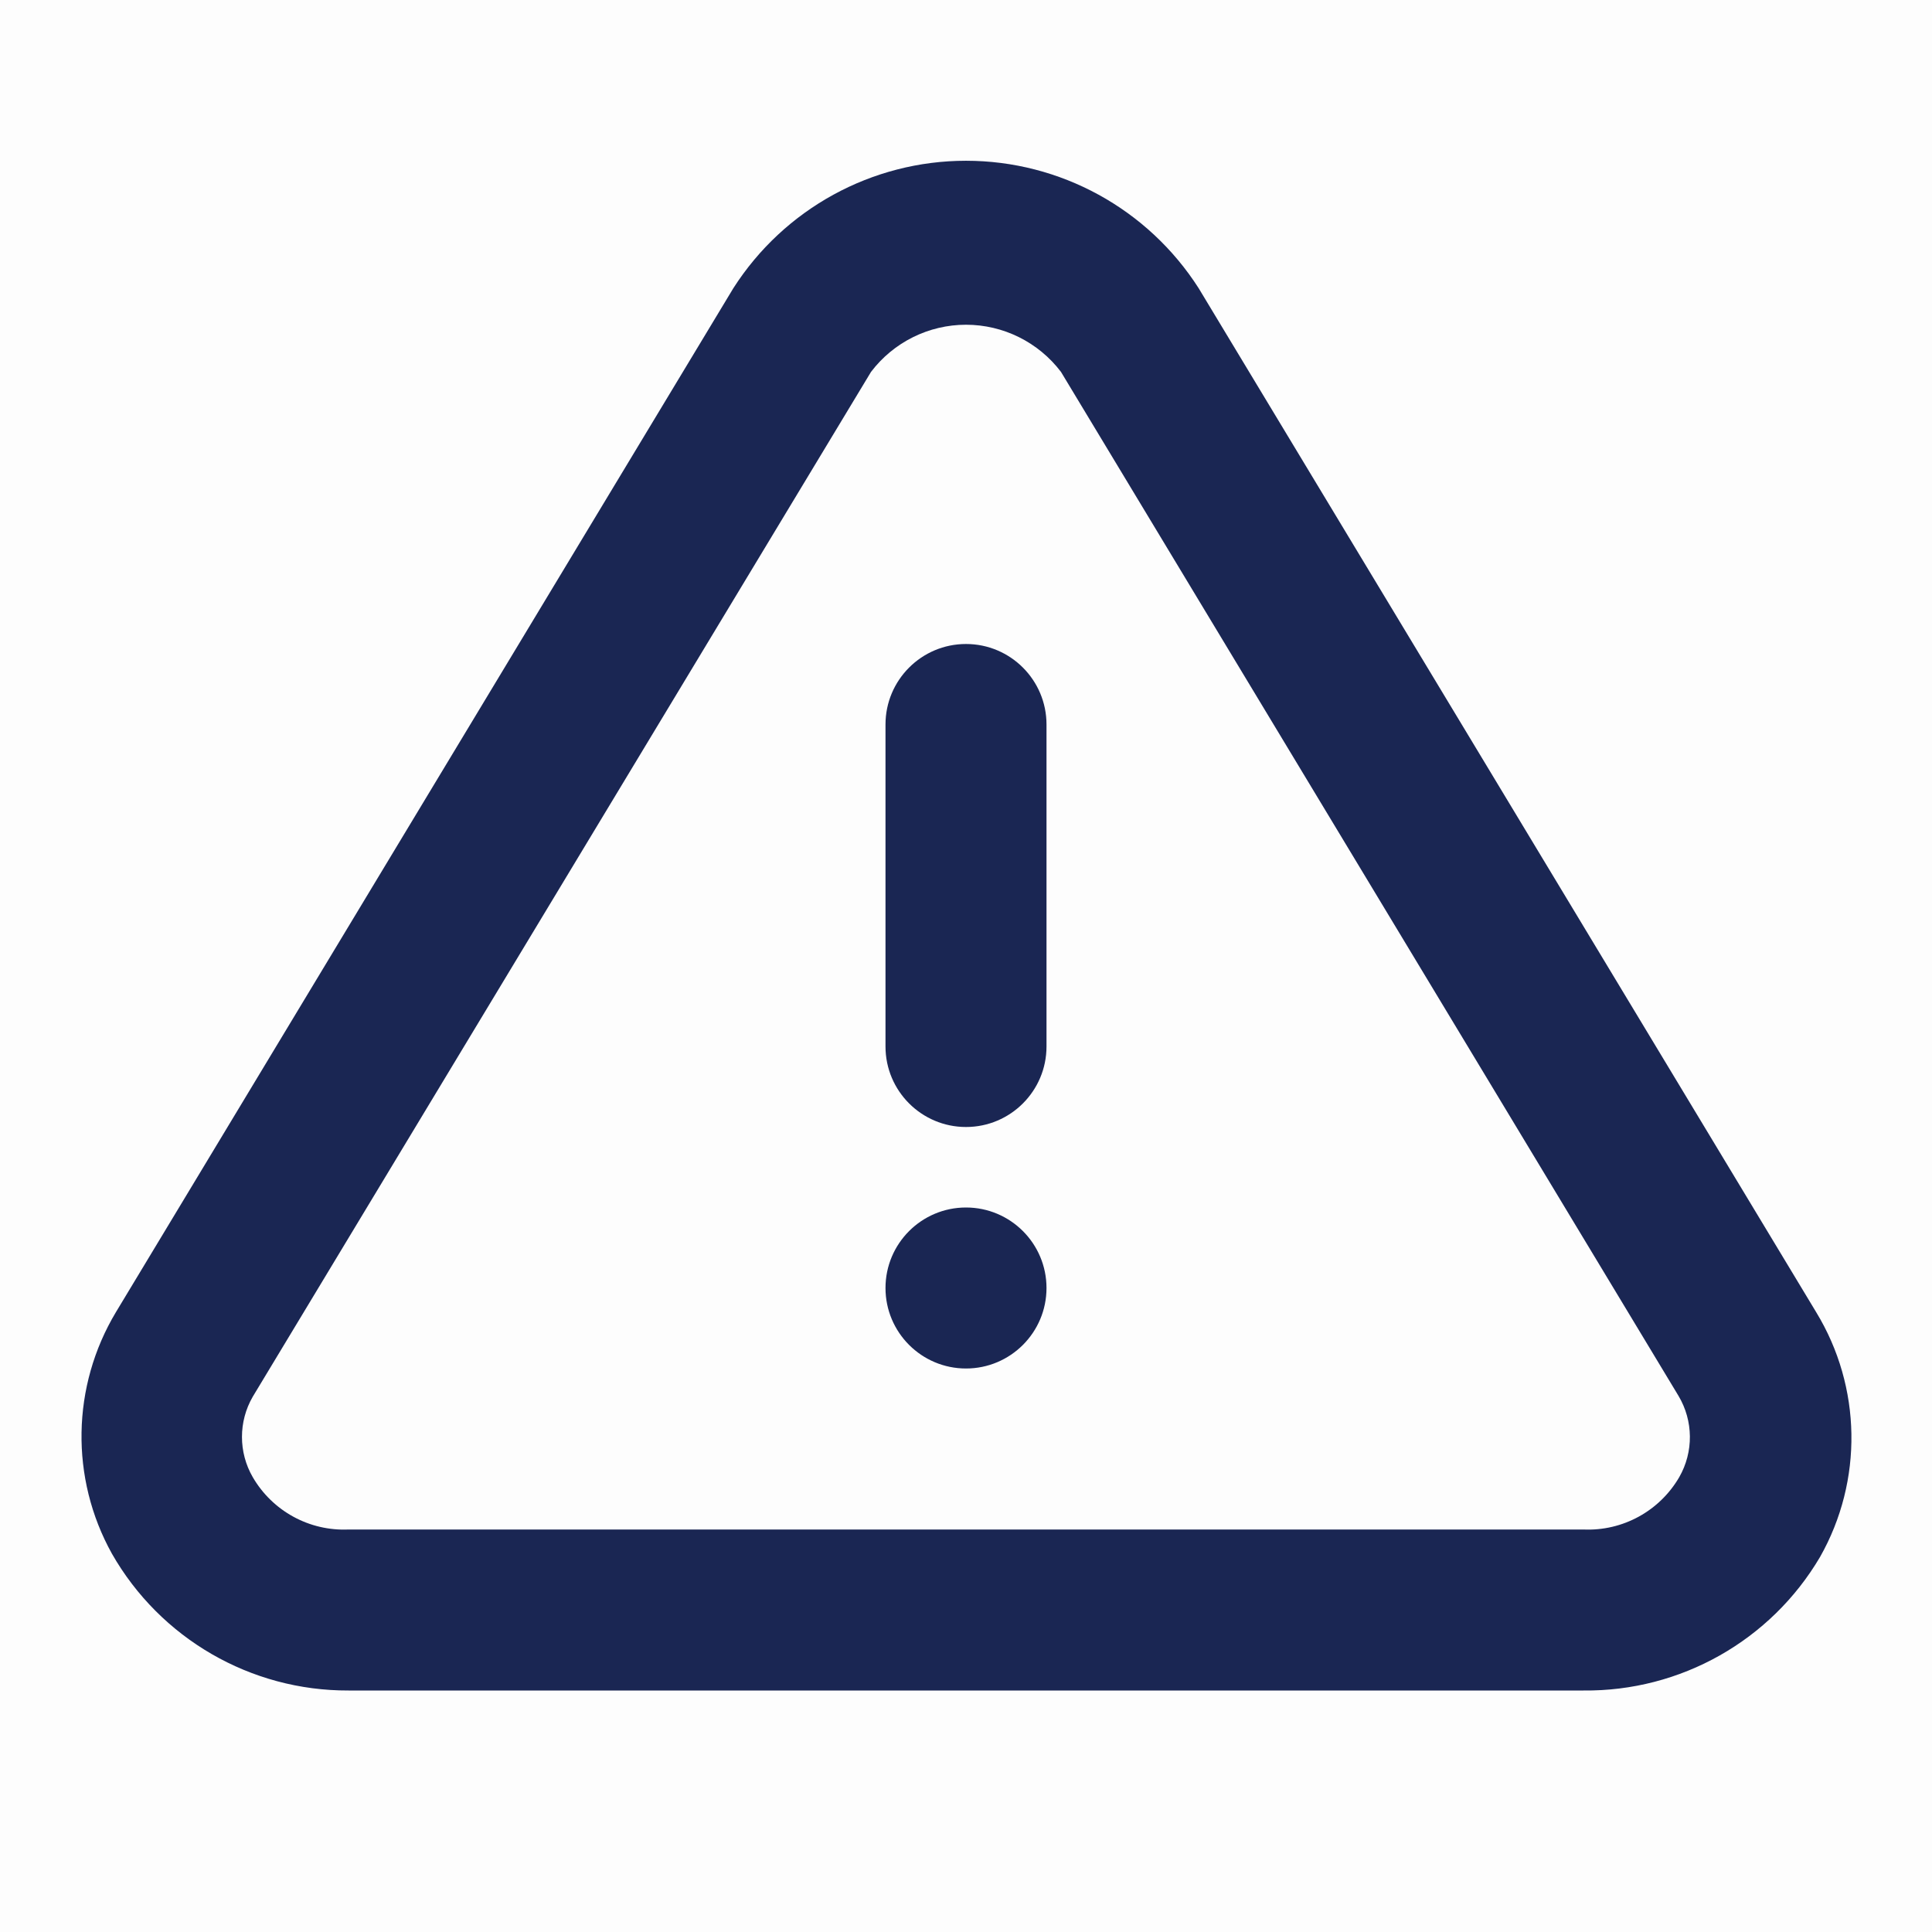 <svg width="24" height="24" viewBox="0 0 24 24" fill="none" xmlns="http://www.w3.org/2000/svg">
<rect opacity="0.01" x="24" width="24" height="24" transform="rotate(90 24 0)" fill="#1A2653"/>
<path d="M12 1.997C13.17 1.997 14.259 2.594 14.89 3.58L22.561 16.3C23.127 17.229 23.146 18.393 22.61 19.34C21.998 20.38 20.876 21.013 19.67 21H4.33C3.115 21.005 1.992 20.355 1.39 19.3C0.869 18.363 0.889 17.219 1.44 16.3L9.11 3.58C9.741 2.594 10.83 1.997 12 1.997ZM12 4.034C11.537 4.034 11.1 4.251 10.82 4.62L3.14 17.35C2.961 17.659 2.961 18.041 3.14 18.35C3.385 18.771 3.843 19.022 4.33 19H19.67C20.157 19.022 20.615 18.771 20.86 18.35C21.04 18.036 21.036 17.65 20.851 17.34L13.18 4.62C12.9 4.251 12.463 4.034 12 4.034ZM12 15C12.552 15 13 15.448 13 16C13 16.552 12.552 17 12 17C11.448 17 11 16.552 11 16C11 15.448 11.448 15 12 15ZM12 8C12.552 8 13 8.448 13 9V13C13 13.552 12.552 14 12 14C11.448 14 11 13.552 11 13V9C11 8.448 11.448 8 12 8Z" fill="#1A2653"/>
</svg>
